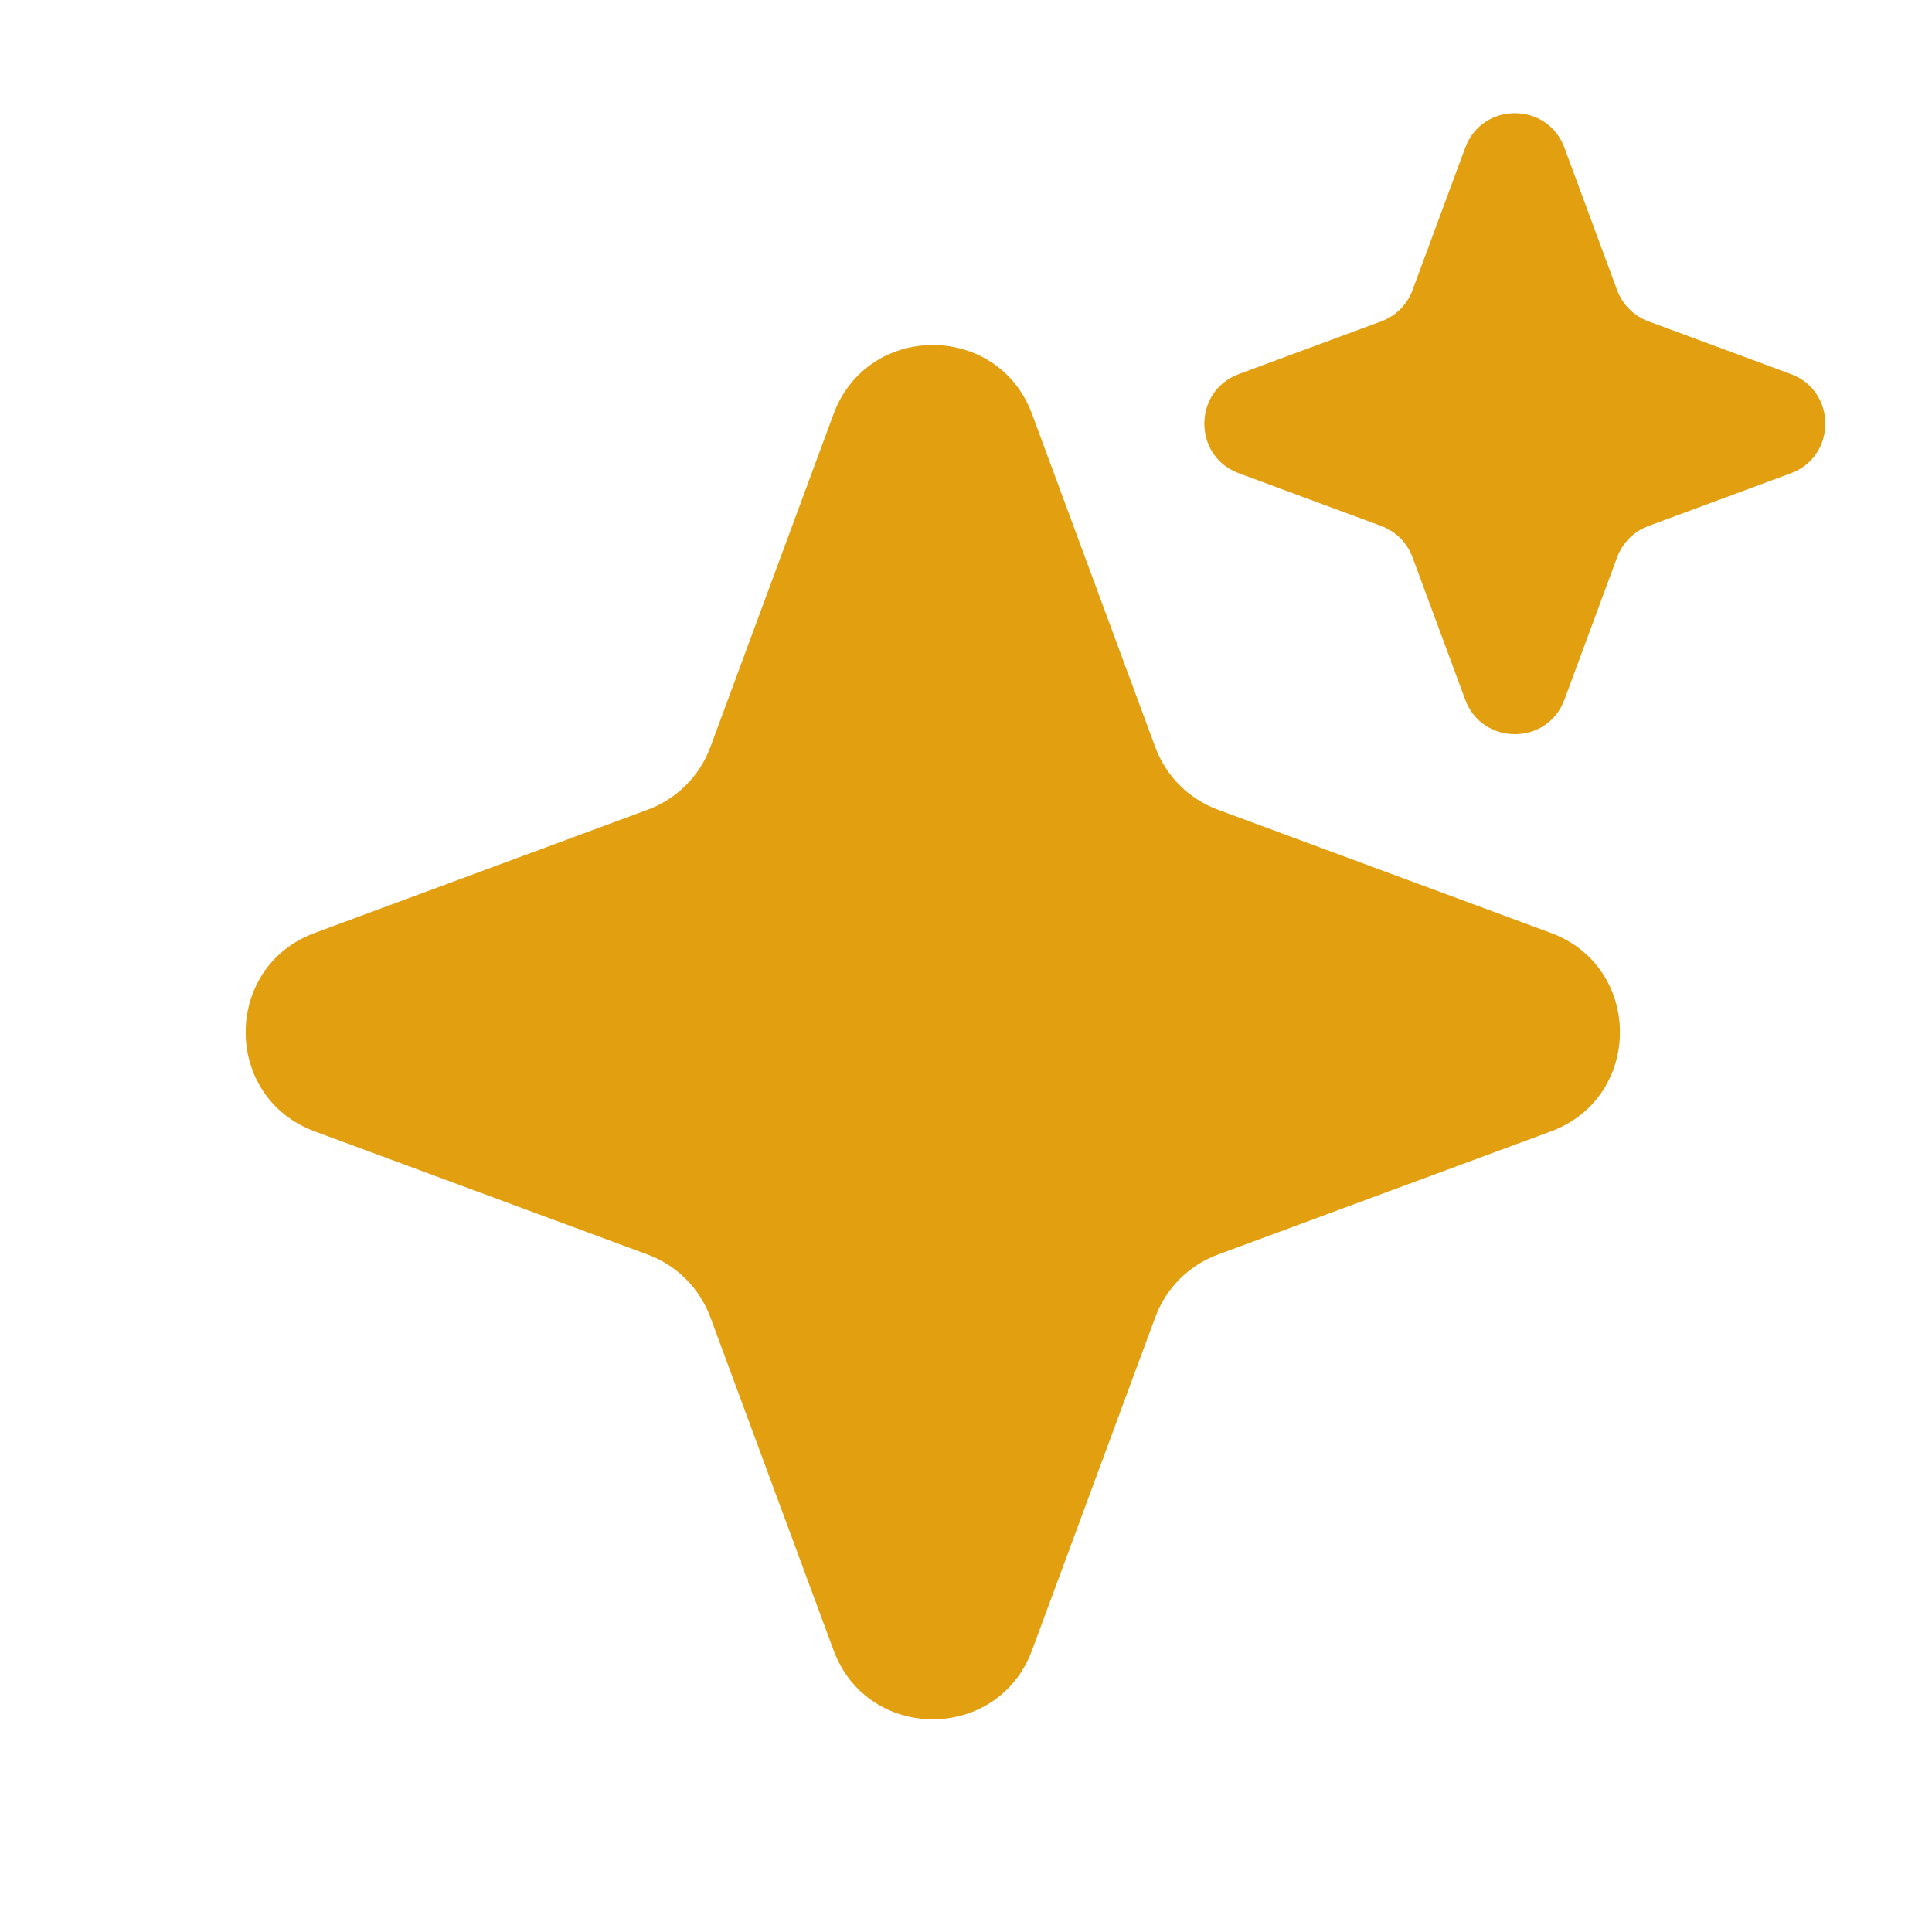 <svg width="36" height="36" viewBox="0 0 36 36" fill="none" xmlns="http://www.w3.org/2000/svg">
<path d="M15.532 7.716C16.167 6 18.595 6 19.231 7.716L21.527 13.922C21.727 14.462 22.152 14.887 22.692 15.087L28.898 17.384C30.614 18.019 30.614 20.447 28.898 21.082L22.692 23.378C22.152 23.578 21.727 24.004 21.527 24.544L19.231 30.749C18.595 32.466 16.167 32.466 15.532 30.749L13.236 24.544C13.036 24.004 12.61 23.578 12.071 23.378L5.865 21.082C4.148 20.447 4.148 18.019 5.865 17.384L12.071 15.087C12.61 14.887 13.036 14.462 13.236 13.922L15.532 7.716Z" fill="#E29F10"/>
<path d="M27.302 2.753C27.62 1.894 28.834 1.894 29.151 2.753L30.133 5.406C30.233 5.676 30.446 5.888 30.716 5.988L33.369 6.97C34.227 7.288 34.227 8.502 33.369 8.819L30.716 9.801C30.446 9.901 30.233 10.114 30.133 10.384L29.151 13.037C28.834 13.895 27.62 13.895 27.302 13.037L26.32 10.384C26.221 10.114 26.008 9.901 25.738 9.801L23.085 8.819C22.226 8.502 22.226 7.288 23.085 6.97L25.738 5.988C26.008 5.888 26.221 5.676 26.32 5.406L27.302 2.753Z" fill="#E29F10"/>
</svg>
